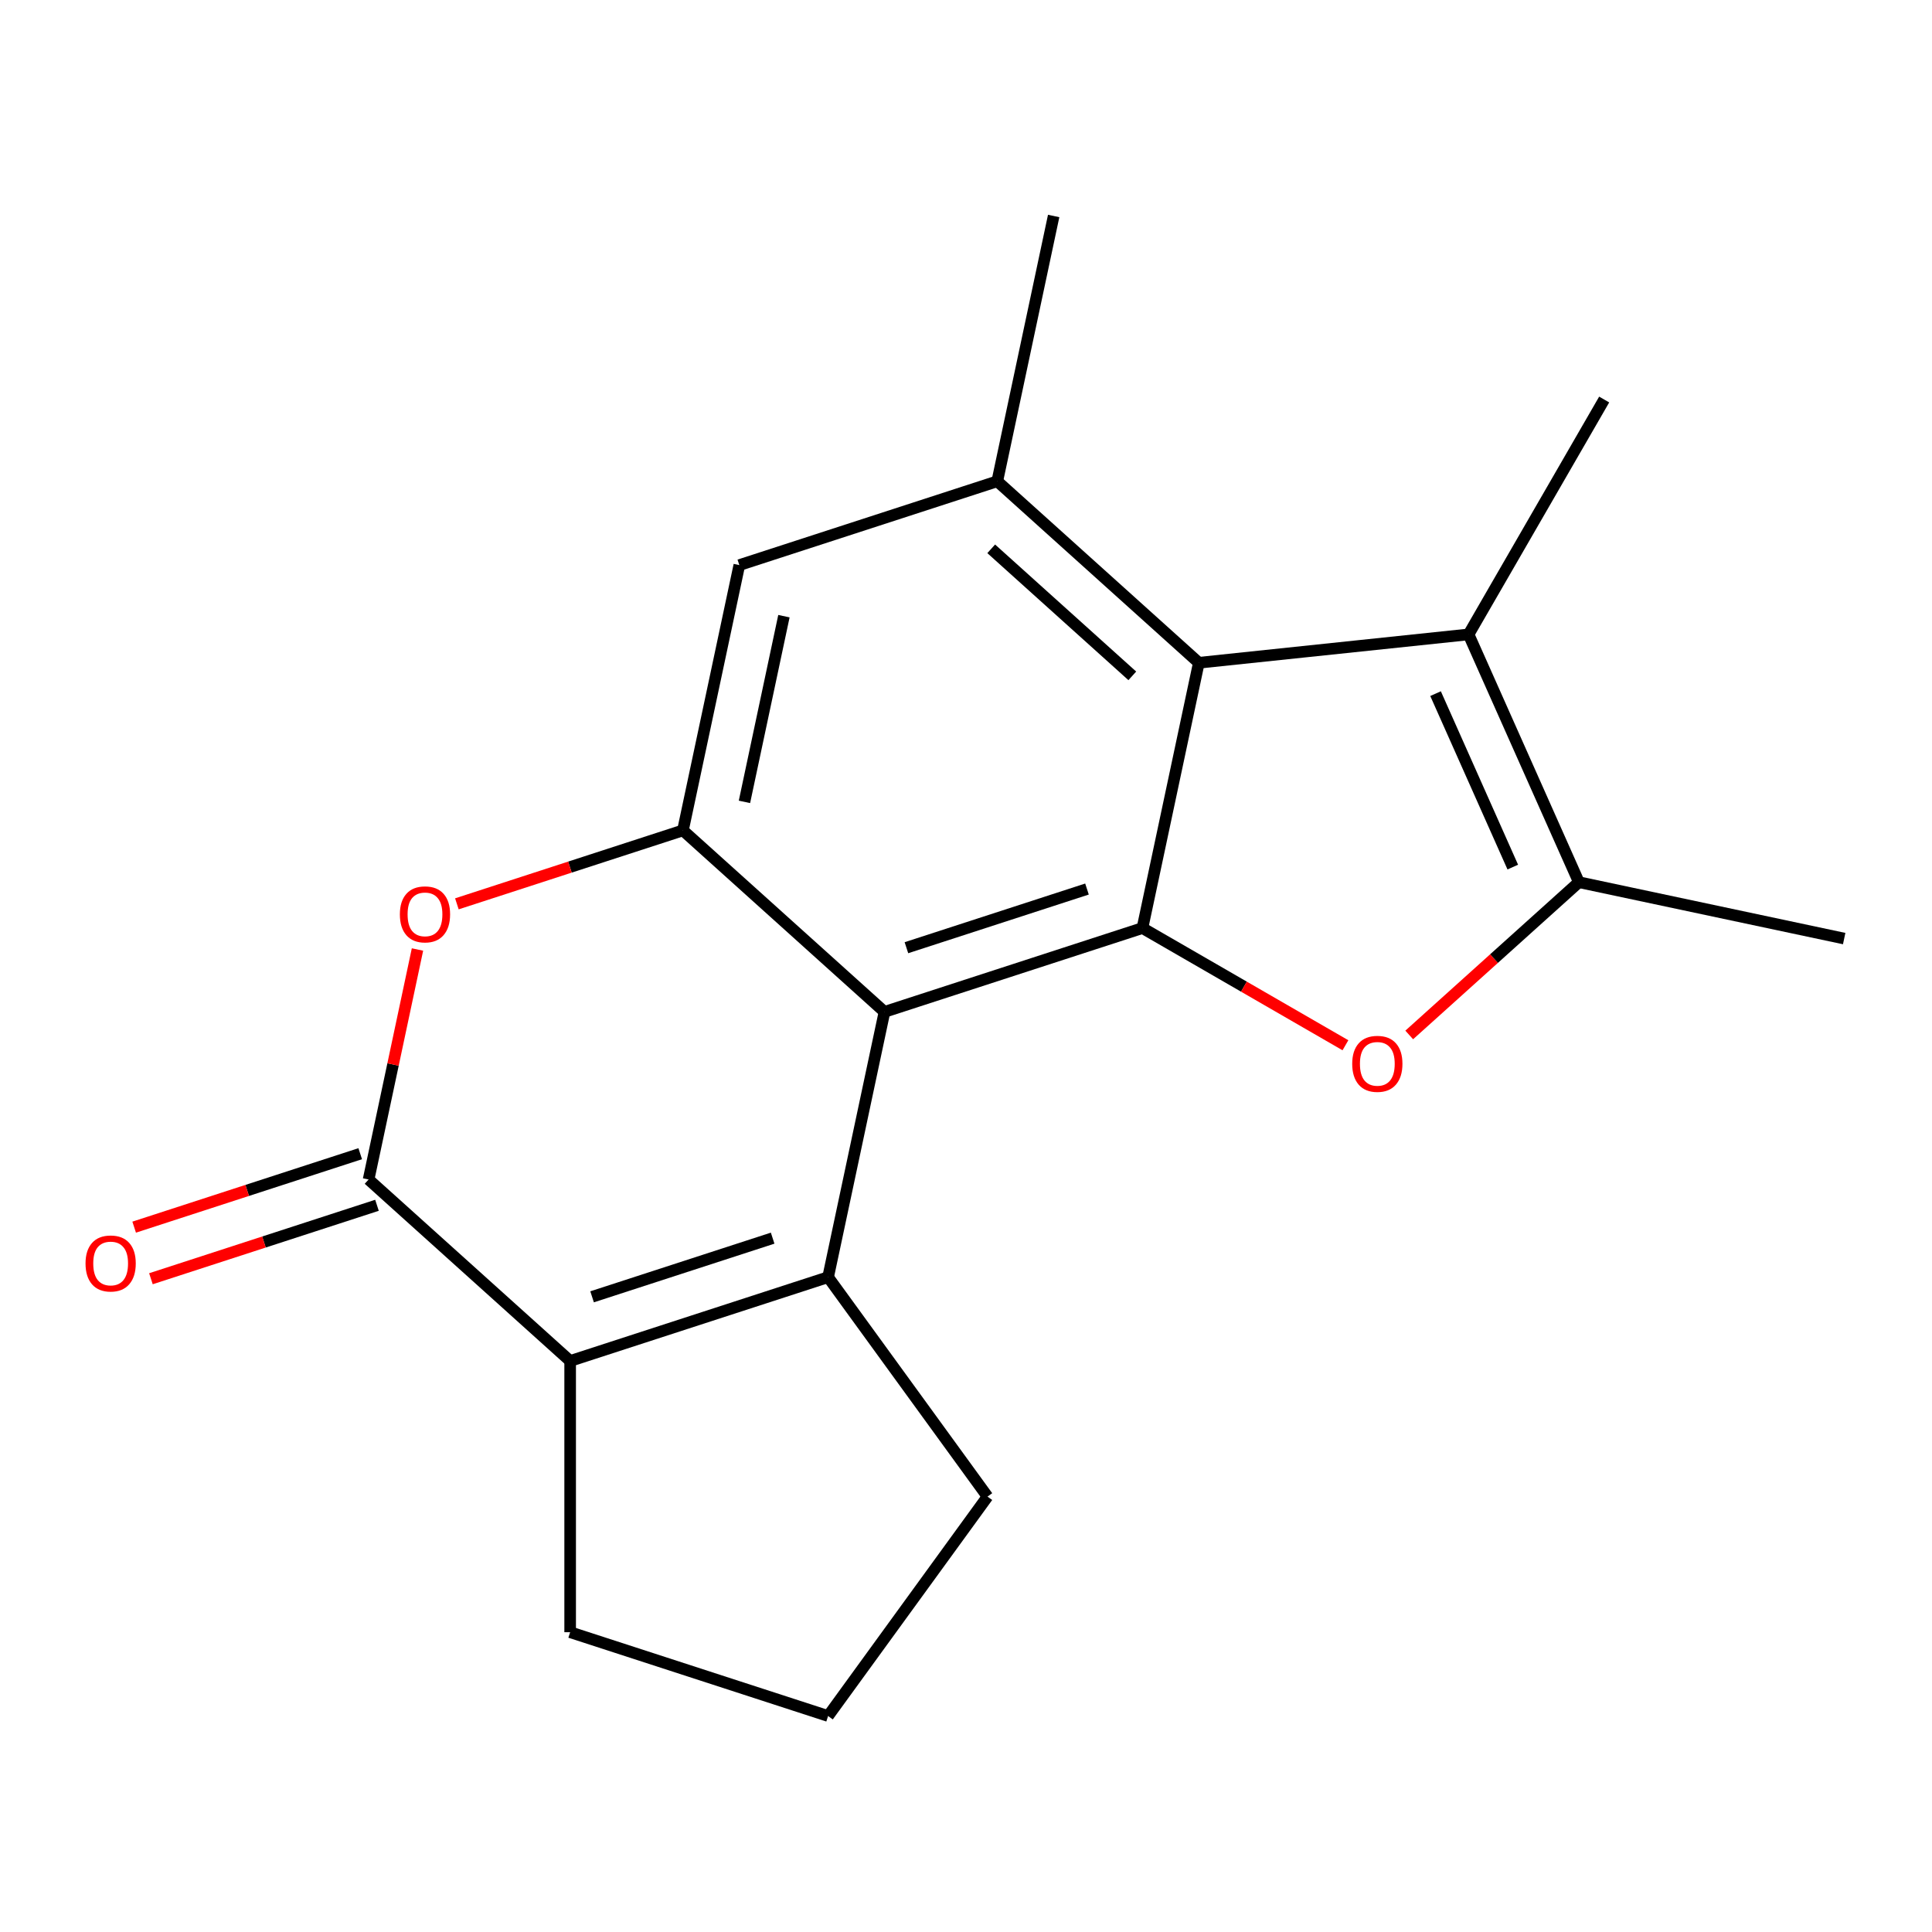 <?xml version='1.0' encoding='iso-8859-1'?>
<svg version='1.1' baseProfile='full'
              xmlns='http://www.w3.org/2000/svg'
                      xmlns:rdkit='http://www.rdkit.org/xml'
                      xmlns:xlink='http://www.w3.org/1999/xlink'
                  xml:space='preserve'
width='1000px' height='1000px' viewBox='0 0 1000 1000'>
<!-- END OF HEADER -->
<rect style='opacity:1.0;fill:#FFFFFF;stroke:none' width='1000' height='1000' x='0' y='0'> </rect>
<path class='bond-0' d='M 457.812,523.743 L 428.624,661.06' style='fill:none;fill-rule:evenodd;stroke:#000000;stroke-width:6px;stroke-linecap:butt;stroke-linejoin:miter;stroke-opacity:1' />
<path class='bond-1' d='M 457.812,523.743 L 591.326,480.362' style='fill:none;fill-rule:evenodd;stroke:#000000;stroke-width:6px;stroke-linecap:butt;stroke-linejoin:miter;stroke-opacity:1' />
<path class='bond-1' d='M 469.163,490.533 L 562.622,460.167' style='fill:none;fill-rule:evenodd;stroke:#000000;stroke-width:6px;stroke-linecap:butt;stroke-linejoin:miter;stroke-opacity:1' />
<path class='bond-6' d='M 457.812,523.743 L 353.486,429.808' style='fill:none;fill-rule:evenodd;stroke:#000000;stroke-width:6px;stroke-linecap:butt;stroke-linejoin:miter;stroke-opacity:1' />
<path class='bond-4' d='M 428.624,661.06 L 295.111,704.442' style='fill:none;fill-rule:evenodd;stroke:#000000;stroke-width:6px;stroke-linecap:butt;stroke-linejoin:miter;stroke-opacity:1' />
<path class='bond-4' d='M 399.921,640.865 L 306.461,671.232' style='fill:none;fill-rule:evenodd;stroke:#000000;stroke-width:6px;stroke-linecap:butt;stroke-linejoin:miter;stroke-opacity:1' />
<path class='bond-13' d='M 428.624,661.06 L 511.14,774.634' style='fill:none;fill-rule:evenodd;stroke:#000000;stroke-width:6px;stroke-linecap:butt;stroke-linejoin:miter;stroke-opacity:1' />
<path class='bond-2' d='M 591.326,480.362 L 643.859,510.692' style='fill:none;fill-rule:evenodd;stroke:#000000;stroke-width:6px;stroke-linecap:butt;stroke-linejoin:miter;stroke-opacity:1' />
<path class='bond-2' d='M 643.859,510.692 L 696.393,541.023' style='fill:none;fill-rule:evenodd;stroke:#FF0000;stroke-width:6px;stroke-linecap:butt;stroke-linejoin:miter;stroke-opacity:1' />
<path class='bond-3' d='M 591.326,480.362 L 620.513,343.045' style='fill:none;fill-rule:evenodd;stroke:#000000;stroke-width:6px;stroke-linecap:butt;stroke-linejoin:miter;stroke-opacity:1' />
<path class='bond-7' d='M 729.412,535.689 L 773.32,496.154' style='fill:none;fill-rule:evenodd;stroke:#FF0000;stroke-width:6px;stroke-linecap:butt;stroke-linejoin:miter;stroke-opacity:1' />
<path class='bond-7' d='M 773.32,496.154 L 817.229,456.619' style='fill:none;fill-rule:evenodd;stroke:#000000;stroke-width:6px;stroke-linecap:butt;stroke-linejoin:miter;stroke-opacity:1' />
<path class='bond-8' d='M 620.513,343.045 L 760.129,328.371' style='fill:none;fill-rule:evenodd;stroke:#000000;stroke-width:6px;stroke-linecap:butt;stroke-linejoin:miter;stroke-opacity:1' />
<path class='bond-19' d='M 620.513,343.045 L 516.187,249.11' style='fill:none;fill-rule:evenodd;stroke:#000000;stroke-width:6px;stroke-linecap:butt;stroke-linejoin:miter;stroke-opacity:1' />
<path class='bond-19' d='M 586.077,349.82 L 513.049,284.065' style='fill:none;fill-rule:evenodd;stroke:#000000;stroke-width:6px;stroke-linecap:butt;stroke-linejoin:miter;stroke-opacity:1' />
<path class='bond-14' d='M 295.111,704.442 L 295.111,844.826' style='fill:none;fill-rule:evenodd;stroke:#000000;stroke-width:6px;stroke-linecap:butt;stroke-linejoin:miter;stroke-opacity:1' />
<path class='bond-20' d='M 295.111,704.442 L 190.784,610.506' style='fill:none;fill-rule:evenodd;stroke:#000000;stroke-width:6px;stroke-linecap:butt;stroke-linejoin:miter;stroke-opacity:1' />
<path class='bond-5' d='M 190.784,610.506 L 203.437,550.982' style='fill:none;fill-rule:evenodd;stroke:#000000;stroke-width:6px;stroke-linecap:butt;stroke-linejoin:miter;stroke-opacity:1' />
<path class='bond-5' d='M 203.437,550.982 L 216.089,491.459' style='fill:none;fill-rule:evenodd;stroke:#FF0000;stroke-width:6px;stroke-linecap:butt;stroke-linejoin:miter;stroke-opacity:1' />
<path class='bond-12' d='M 186.446,597.154 L 127.944,616.163' style='fill:none;fill-rule:evenodd;stroke:#000000;stroke-width:6px;stroke-linecap:butt;stroke-linejoin:miter;stroke-opacity:1' />
<path class='bond-12' d='M 127.944,616.163 L 69.442,635.171' style='fill:none;fill-rule:evenodd;stroke:#FF0000;stroke-width:6px;stroke-linecap:butt;stroke-linejoin:miter;stroke-opacity:1' />
<path class='bond-12' d='M 195.123,623.857 L 136.621,642.866' style='fill:none;fill-rule:evenodd;stroke:#000000;stroke-width:6px;stroke-linecap:butt;stroke-linejoin:miter;stroke-opacity:1' />
<path class='bond-12' d='M 136.621,642.866 L 78.118,661.874' style='fill:none;fill-rule:evenodd;stroke:#FF0000;stroke-width:6px;stroke-linecap:butt;stroke-linejoin:miter;stroke-opacity:1' />
<path class='bond-9' d='M 353.486,429.808 L 294.984,448.816' style='fill:none;fill-rule:evenodd;stroke:#000000;stroke-width:6px;stroke-linecap:butt;stroke-linejoin:miter;stroke-opacity:1' />
<path class='bond-9' d='M 294.984,448.816 L 236.482,467.825' style='fill:none;fill-rule:evenodd;stroke:#FF0000;stroke-width:6px;stroke-linecap:butt;stroke-linejoin:miter;stroke-opacity:1' />
<path class='bond-11' d='M 353.486,429.808 L 382.673,292.491' style='fill:none;fill-rule:evenodd;stroke:#000000;stroke-width:6px;stroke-linecap:butt;stroke-linejoin:miter;stroke-opacity:1' />
<path class='bond-11' d='M 385.327,415.048 L 405.759,318.926' style='fill:none;fill-rule:evenodd;stroke:#000000;stroke-width:6px;stroke-linecap:butt;stroke-linejoin:miter;stroke-opacity:1' />
<path class='bond-16' d='M 817.229,456.619 L 954.545,485.806' style='fill:none;fill-rule:evenodd;stroke:#000000;stroke-width:6px;stroke-linecap:butt;stroke-linejoin:miter;stroke-opacity:1' />
<path class='bond-21' d='M 817.229,456.619 L 760.129,328.371' style='fill:none;fill-rule:evenodd;stroke:#000000;stroke-width:6px;stroke-linecap:butt;stroke-linejoin:miter;stroke-opacity:1' />
<path class='bond-21' d='M 783.014,448.802 L 743.044,359.028' style='fill:none;fill-rule:evenodd;stroke:#000000;stroke-width:6px;stroke-linecap:butt;stroke-linejoin:miter;stroke-opacity:1' />
<path class='bond-15' d='M 760.129,328.371 L 830.321,206.794' style='fill:none;fill-rule:evenodd;stroke:#000000;stroke-width:6px;stroke-linecap:butt;stroke-linejoin:miter;stroke-opacity:1' />
<path class='bond-10' d='M 516.187,249.11 L 382.673,292.491' style='fill:none;fill-rule:evenodd;stroke:#000000;stroke-width:6px;stroke-linecap:butt;stroke-linejoin:miter;stroke-opacity:1' />
<path class='bond-17' d='M 516.187,249.11 L 545.375,111.793' style='fill:none;fill-rule:evenodd;stroke:#000000;stroke-width:6px;stroke-linecap:butt;stroke-linejoin:miter;stroke-opacity:1' />
<path class='bond-18' d='M 511.14,774.634 L 428.624,888.207' style='fill:none;fill-rule:evenodd;stroke:#000000;stroke-width:6px;stroke-linecap:butt;stroke-linejoin:miter;stroke-opacity:1' />
<path class='bond-22' d='M 295.111,844.826 L 428.624,888.207' style='fill:none;fill-rule:evenodd;stroke:#000000;stroke-width:6px;stroke-linecap:butt;stroke-linejoin:miter;stroke-opacity:1' />
<path  class='atom-3' d='M 699.902 550.634
Q 699.902 543.834, 703.262 540.034
Q 706.622 536.234, 712.902 536.234
Q 719.182 536.234, 722.542 540.034
Q 725.902 543.834, 725.902 550.634
Q 725.902 557.514, 722.502 561.434
Q 719.102 565.314, 712.902 565.314
Q 706.662 565.314, 703.262 561.434
Q 699.902 557.554, 699.902 550.634
M 712.902 562.114
Q 717.222 562.114, 719.542 559.234
Q 721.902 556.314, 721.902 550.634
Q 721.902 545.074, 719.542 542.274
Q 717.222 539.434, 712.902 539.434
Q 708.582 539.434, 706.222 542.234
Q 703.902 545.034, 703.902 550.634
Q 703.902 556.354, 706.222 559.234
Q 708.582 562.114, 712.902 562.114
' fill='#FF0000'/>
<path  class='atom-10' d='M 206.972 473.269
Q 206.972 466.469, 210.332 462.669
Q 213.692 458.869, 219.972 458.869
Q 226.252 458.869, 229.612 462.669
Q 232.972 466.469, 232.972 473.269
Q 232.972 480.149, 229.572 484.069
Q 226.172 487.949, 219.972 487.949
Q 213.732 487.949, 210.332 484.069
Q 206.972 480.189, 206.972 473.269
M 219.972 484.749
Q 224.292 484.749, 226.612 481.869
Q 228.972 478.949, 228.972 473.269
Q 228.972 467.709, 226.612 464.909
Q 224.292 462.069, 219.972 462.069
Q 215.652 462.069, 213.292 464.869
Q 210.972 467.669, 210.972 473.269
Q 210.972 478.989, 213.292 481.869
Q 215.652 484.749, 219.972 484.749
' fill='#FF0000'/>
<path  class='atom-13' d='M 44.271 653.967
Q 44.271 647.167, 47.631 643.367
Q 50.991 639.567, 57.271 639.567
Q 63.551 639.567, 66.911 643.367
Q 70.271 647.167, 70.271 653.967
Q 70.271 660.847, 66.871 664.767
Q 63.471 668.647, 57.271 668.647
Q 51.031 668.647, 47.631 664.767
Q 44.271 660.887, 44.271 653.967
M 57.271 665.447
Q 61.591 665.447, 63.911 662.567
Q 66.271 659.647, 66.271 653.967
Q 66.271 648.407, 63.911 645.607
Q 61.591 642.767, 57.271 642.767
Q 52.951 642.767, 50.591 645.567
Q 48.271 648.367, 48.271 653.967
Q 48.271 659.687, 50.591 662.567
Q 52.951 665.447, 57.271 665.447
' fill='#FF0000'/>
</svg>
